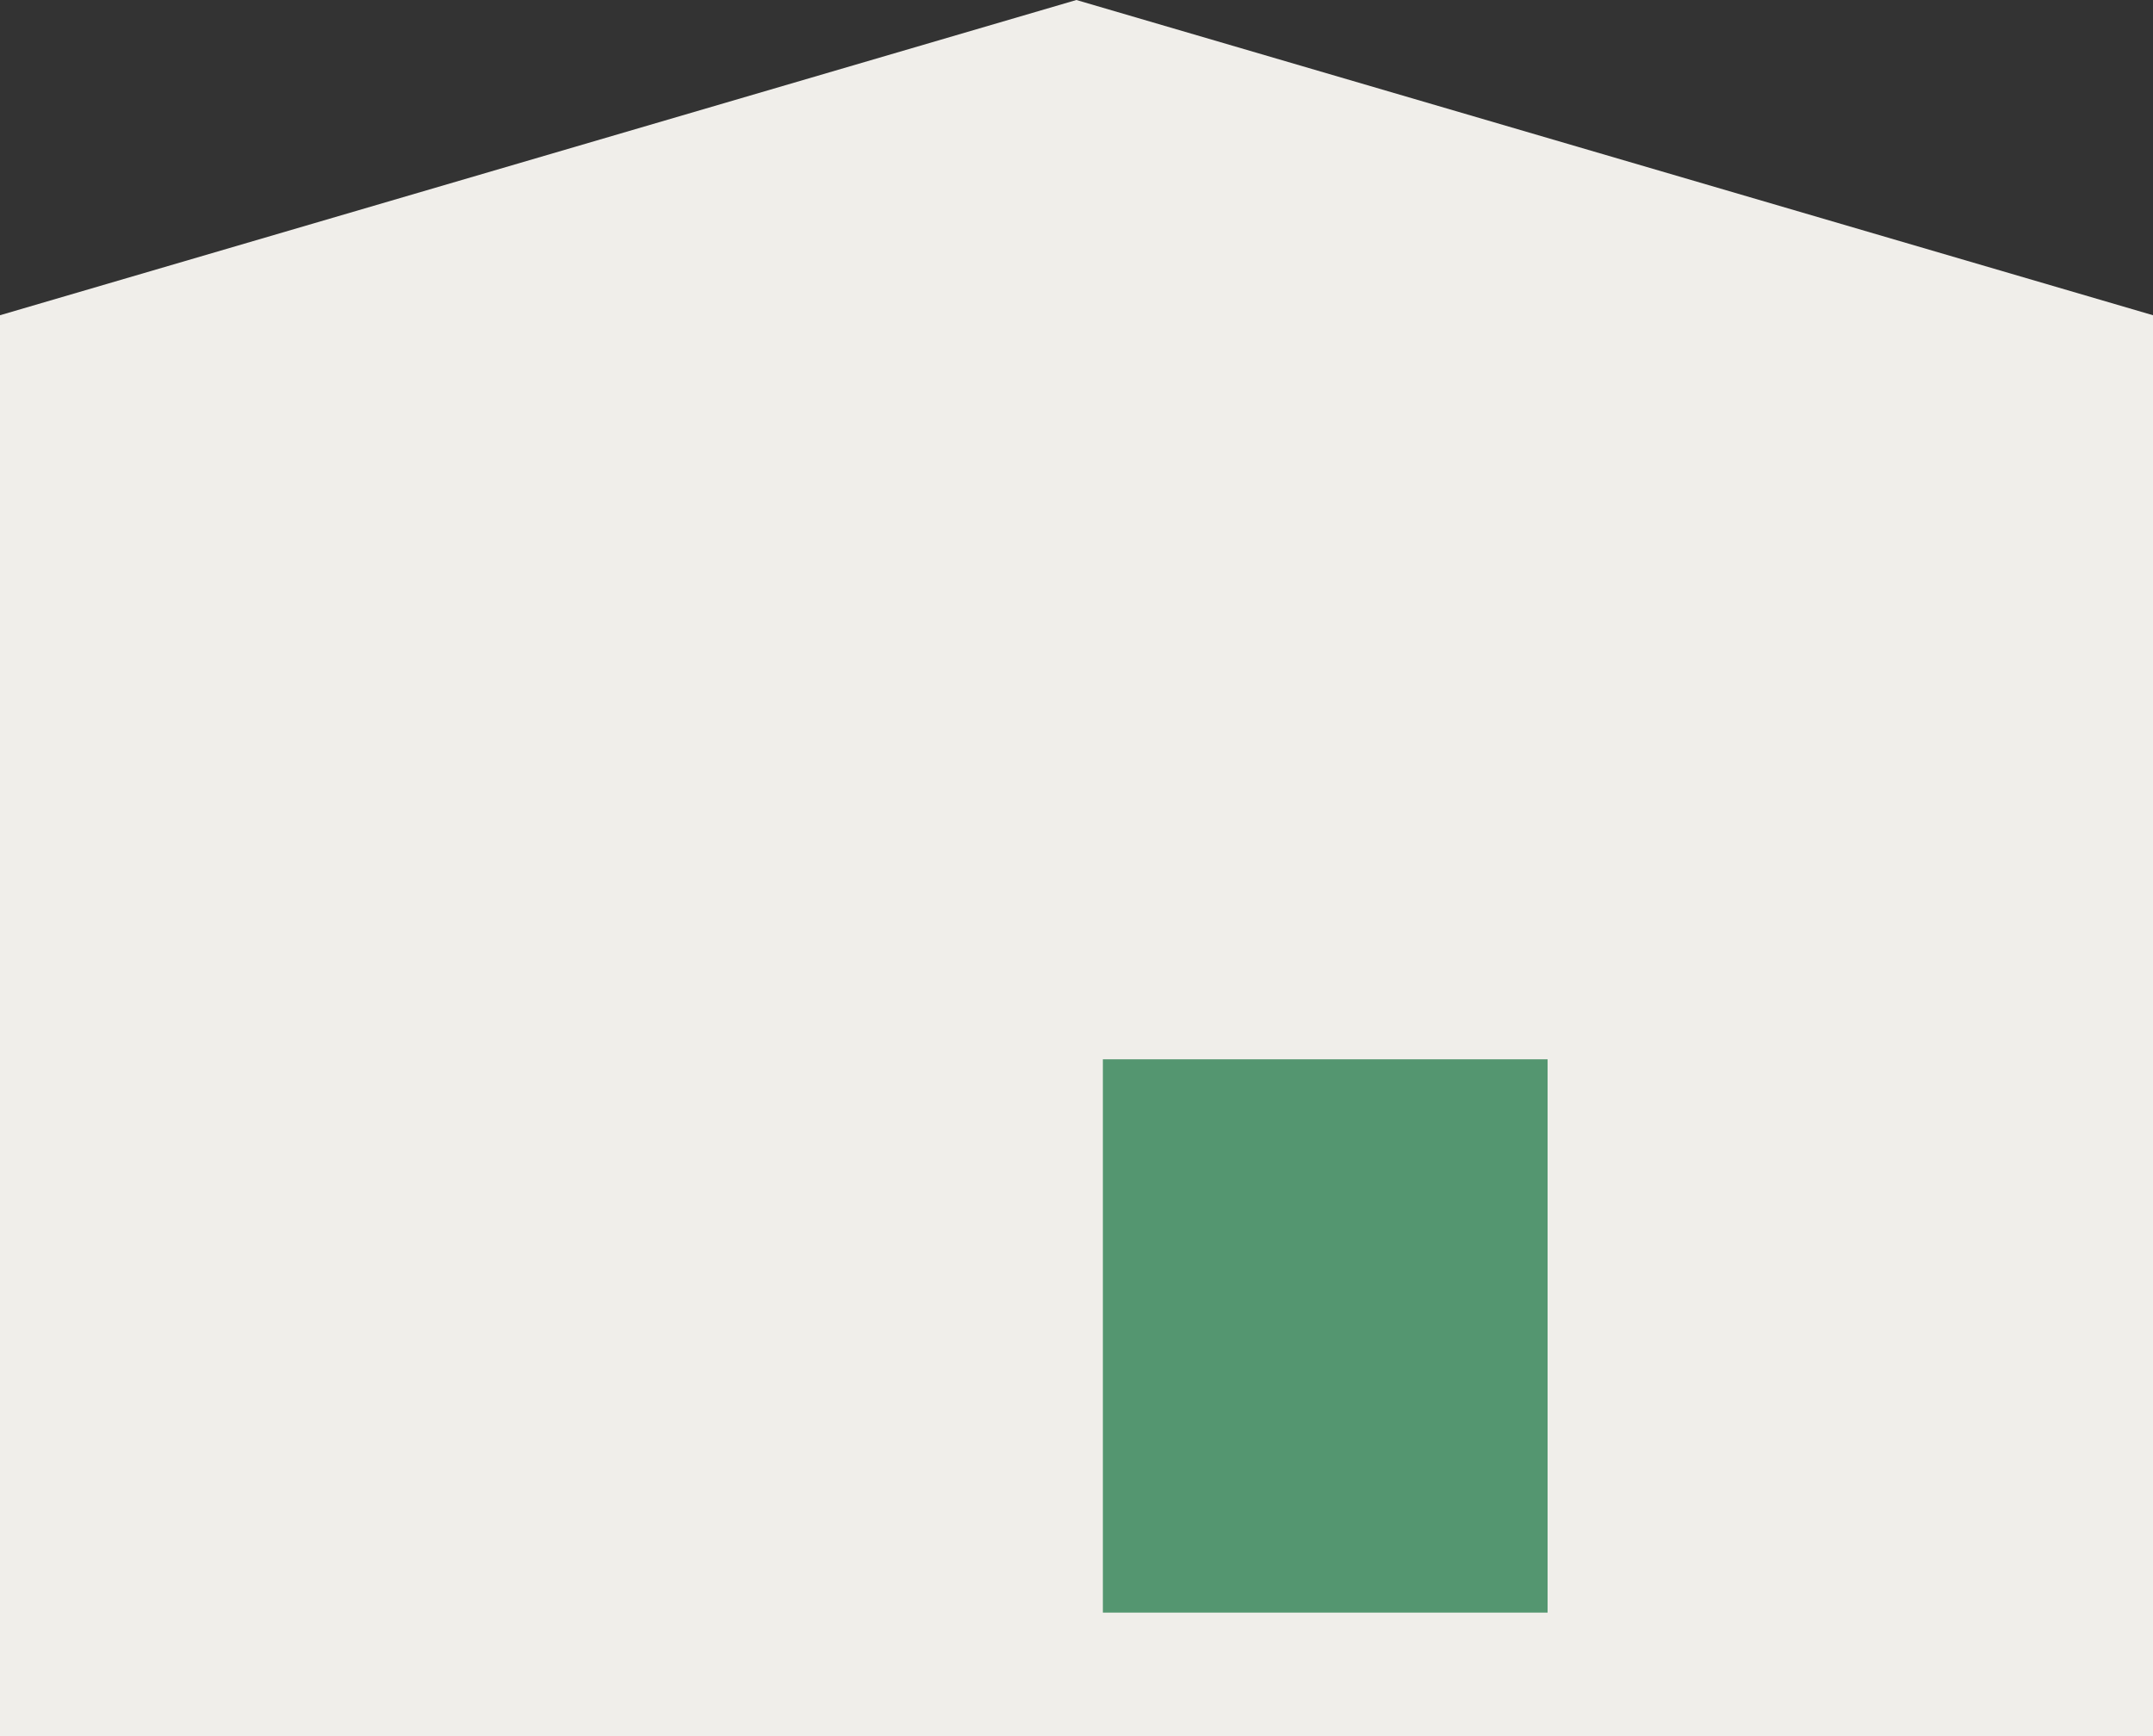 <?xml version="1.0" encoding="UTF-8"?>
<svg id="Layer_2" data-name="Layer 2" xmlns="http://www.w3.org/2000/svg" viewBox="0 0 95.13 76.73">
  <rect x="0" y="0" width="95.13" height="76.73" fill="#333333" stroke="none"/>
  <defs>
    <style>
      .cls-1 {
        fill: #f0eeea;
      }

      .cls-2 {
        fill: #549670;
      }
    </style>
  </defs>
  <g id="_レイヤー_1" data-name="レイヤー 1">
    <polygon class="cls-1" points="95.13 76.73 0 76.73 0 13.93 47.56 0 95.13 13.93 95.13 76.73"/>
    <rect class="cls-2" x="48.73" y="46.81" width="19.65" height="24.45"/>
  </g>
</svg>